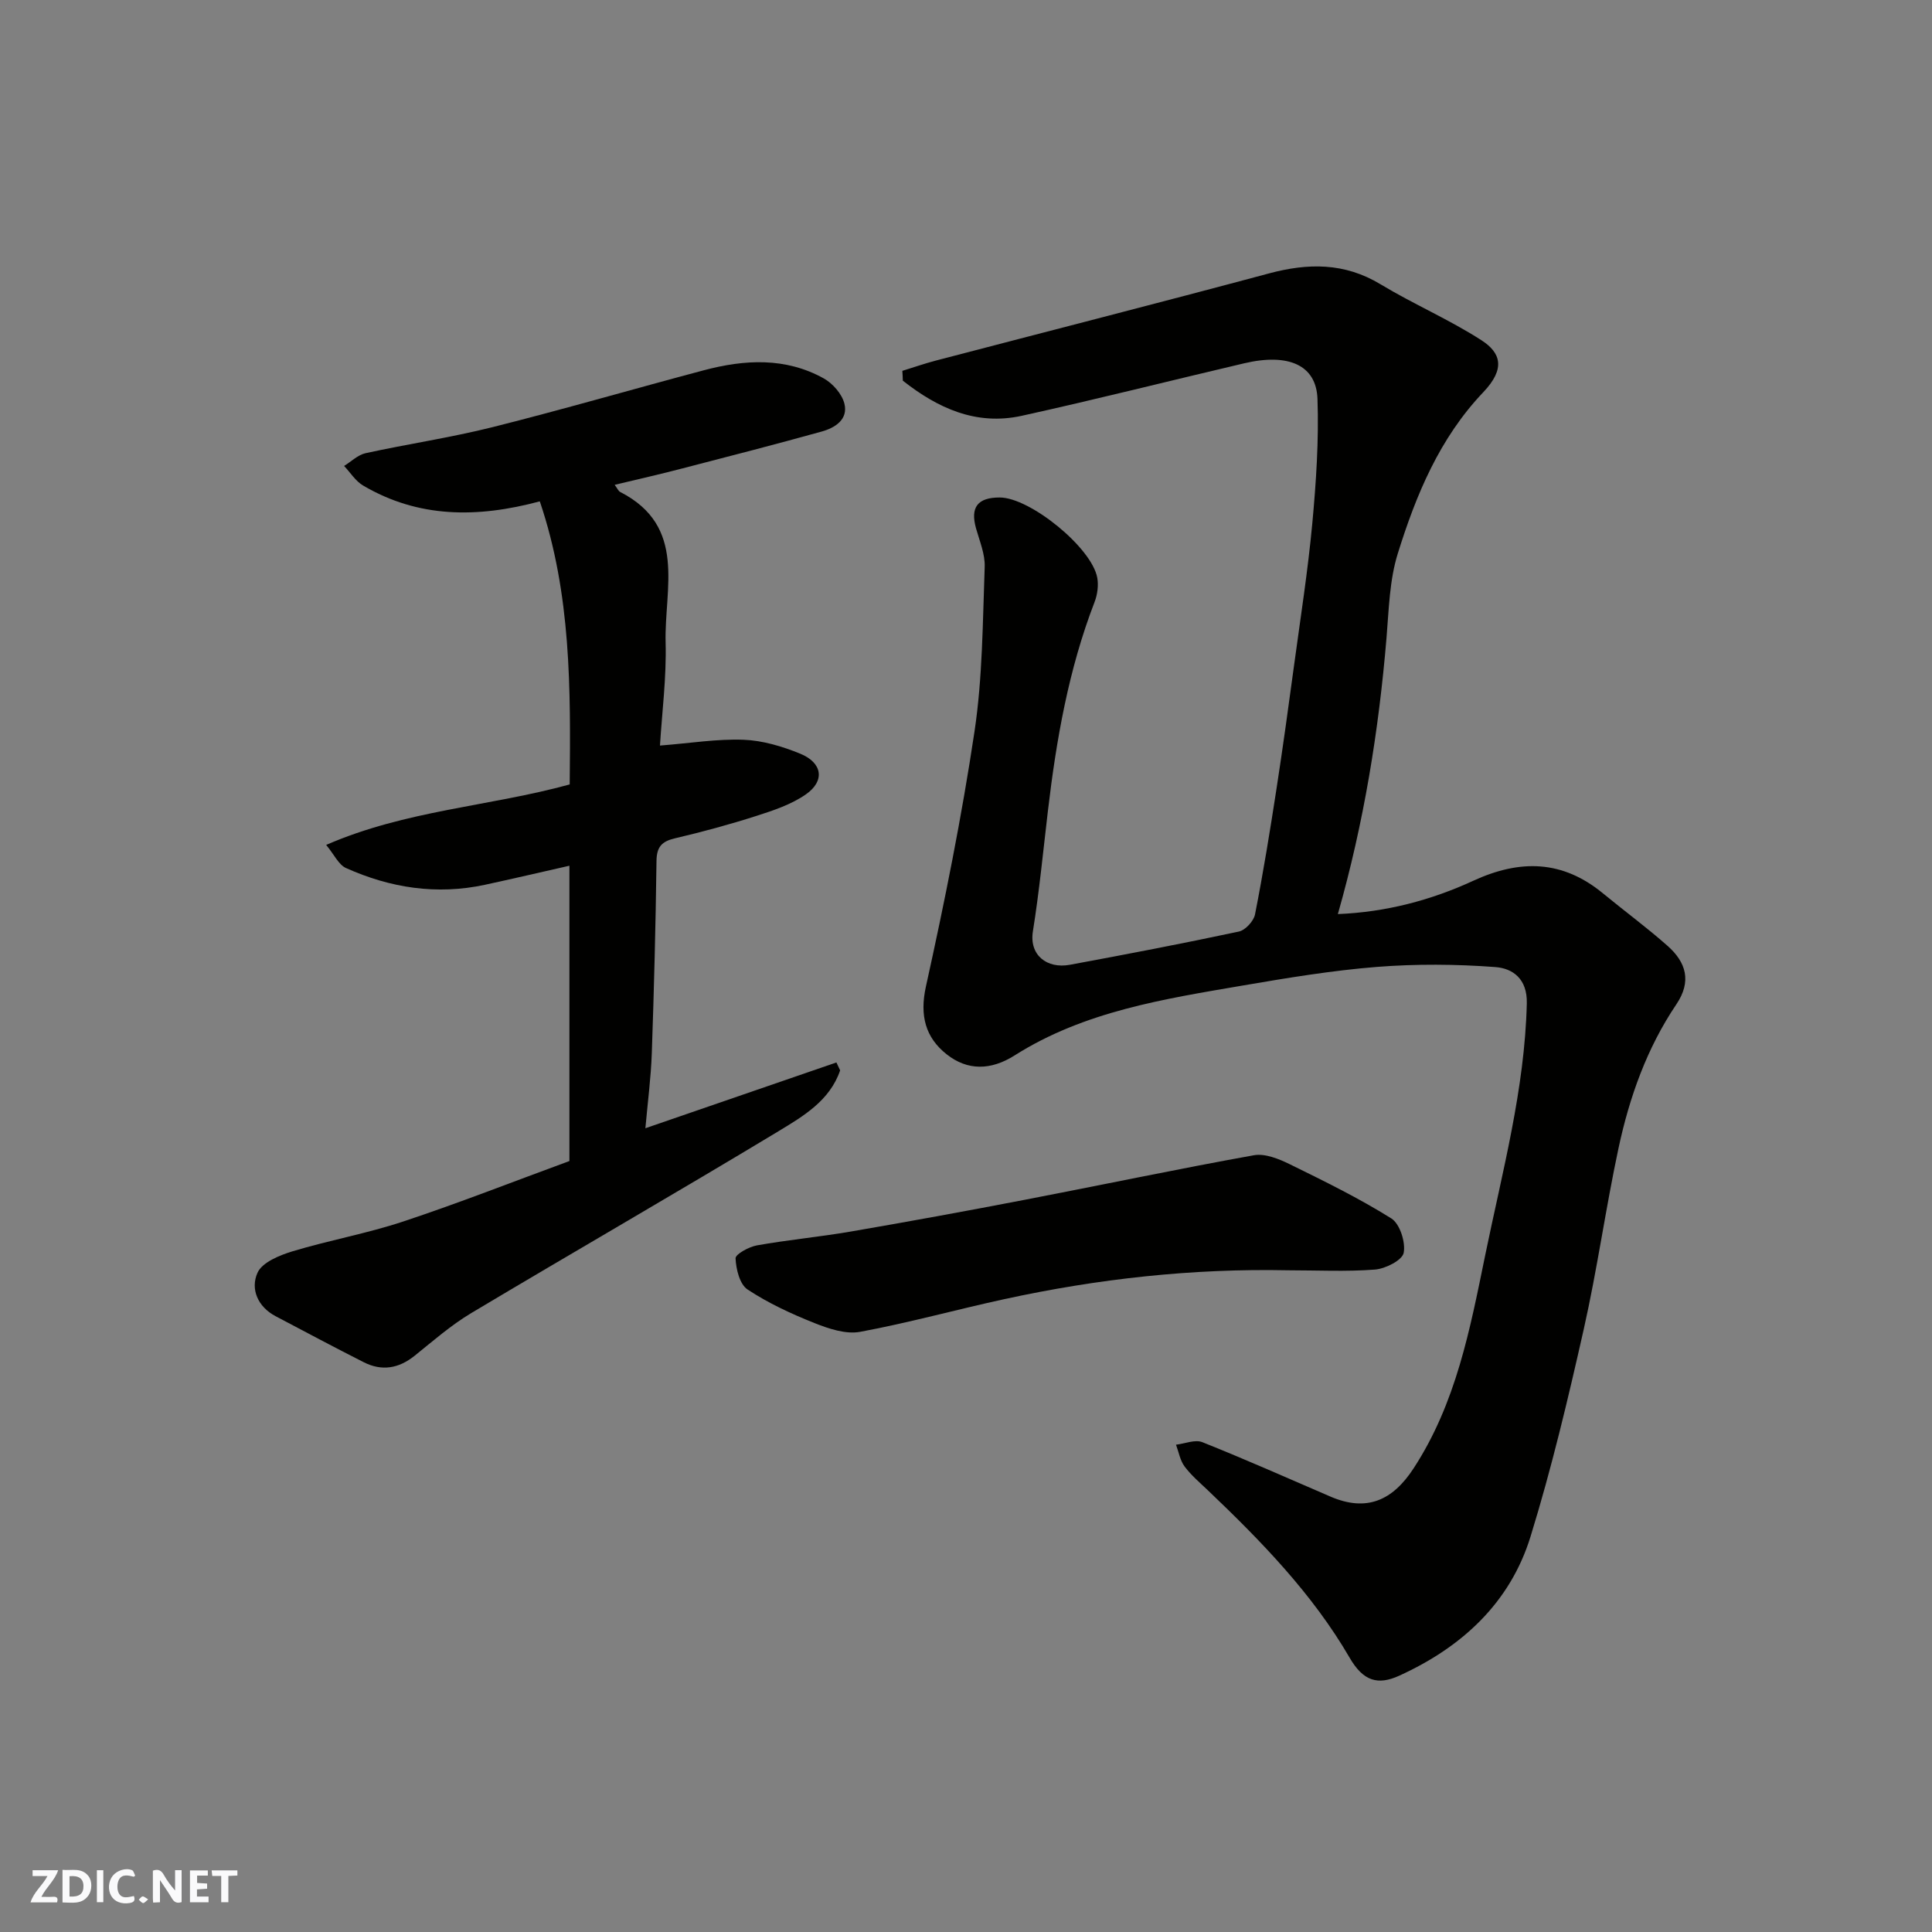 <svg enable-background="new 0 0 400 400" viewBox="0 0 400 400" xmlns="http://www.w3.org/2000/svg"><rect x="0" y="0" width="400" height="400" fill="#808080" stroke="none"/><g fill="#fafafb"><path d="m37.59 393.81c-.92.31-1.52.05-2-.78-.7-1.2-1.52-2.34-2.47-3.78v4.59c-.55.03-.95.05-1.41.07-.03-.37-.06-.64-.06-.91 0-1.91 0-3.81 0-5.7 1.13-.41 1.77-.03 2.29.91.62 1.11 1.38 2.14 2.31 3.19v-4.2h1.35v6.61z"/><path d="m12.94 393.88v-6.75c1.9.19 3.93-.54 5.37 1.29.8 1.01.78 2.88.03 3.97-1.37 1.97-3.4 1.51-5.4 1.49m1.45-1.22c2.04.12 2.92-.58 2.89-2.21-.03-1.51-.98-2.19-2.89-2z"/><path d="m11.81 393.87h-5.49c.68-2.18 2.47-3.48 3.51-5.45h-3.08v-1.21h5.29c-.71 2.13-2.44 3.48-3.47 5.51.86 0 1.63.04 2.39-.01.79-.05 1.14.21.85 1.16"/><path d="m39.33 393.86v-6.61h3.7v1.07h-2.22v1.52c.68.04 1.34.09 2.07.13v1.07c-.72.05-1.38.09-2.1.14v1.48h2.4v1.19h-3.85z"/><path d="m27.71 388.56c-1.15-.3-2.46-.61-3.1.64-.37.73-.41 1.93-.06 2.67.63 1.35 1.99.93 3.17.68.35.94-.01 1.32-.93 1.46-1.62.25-3.05-.27-3.76-1.48-.73-1.24-.6-3.03.31-4.17.88-1.11 2.71-1.7 4-1.16.32.13.44.74.65 1.12-.1.08-.19.16-.28.24"/><path d="m49.15 387.24v1.07c-.59.02-1.17.05-1.87.08v5.44h-1.48v-5.44h-1.85c-.05-.4-.08-.73-.13-1.15z"/><path d="m20.06 387.21h1.33v6.62h-1.33z"/><path d="m30.68 393.25c-.49.38-.8.79-1.05.76-.32-.05-.6-.45-.9-.7.26-.24.51-.64.8-.67.29-.04.62.3 1.15.61"/></g><path d="m186.82 76.78c2.31-.71 4.61-1.52 6.95-2.13 22.97-6.01 45.98-11.88 68.91-18.03 8.12-2.18 15.67-2.28 23.15 2.24 6.81 4.11 14.2 7.28 20.88 11.58 4.02 2.59 5.04 5.87.4 10.75-9.09 9.55-13.92 21.25-17.71 33.4-1.73 5.54-1.85 11.63-2.34 17.51-1.61 19.23-4.67 38.2-10.07 57.15 9.93-.4 19.28-2.86 28.04-6.9 9.71-4.47 18.48-4.29 26.86 2.62 4.43 3.65 9.06 7.05 13.35 10.85 3.83 3.39 5.06 7.33 1.83 12.12-6.1 9.04-9.71 19.21-11.97 29.76-2.66 12.43-4.4 25.06-7.19 37.45-3.25 14.43-6.67 28.86-11.03 42.98-4.24 13.75-14.23 22.9-27.17 28.8-4.45 2.03-7.46 1.15-10.28-3.71-7.67-13.21-18.29-24.12-29.3-34.62-1.69-1.61-3.5-3.14-4.88-4.99-.93-1.25-1.2-2.98-1.77-4.5 1.84-.21 3.95-1.13 5.46-.52 8.92 3.56 17.7 7.46 26.51 11.26 7.49 3.23 12.88.83 17.23-5.86 8.8-13.5 11.68-28.82 14.81-44.09 3.54-17.27 8.19-34.35 8.62-52.17.12-5.09-2.92-7.24-6.51-7.51-8.14-.61-16.41-.67-24.55-.03-9.27.74-18.5 2.27-27.68 3.84-16.37 2.8-32.89 5.35-47.3 14.48-4.94 3.13-9.77 3.18-14.08-.23-4.37-3.46-5.62-7.99-4.29-14.03 3.87-17.49 7.41-35.09 10.06-52.8 1.68-11.21 1.69-22.69 2.11-34.07.1-2.65-1.06-5.37-1.8-8.01-1.21-4.33.32-6.38 4.92-6.37 6.28.01 19.09 10.41 20.19 16.64.28 1.59.03 3.47-.56 5-5.39 13.97-7.93 28.55-9.67 43.32-.98 8.3-1.78 16.62-3.1 24.86-.79 4.92 2.9 7.8 7.64 6.93 11.69-2.16 23.37-4.4 35-6.88 1.35-.29 3.08-2.17 3.35-3.56 1.7-8.63 3.11-17.33 4.45-26.03 1.32-8.56 2.5-17.15 3.66-25.73 1.32-9.73 2.84-19.44 3.75-29.21.79-8.55 1.37-17.19 1.07-25.75-.24-7.02-6.02-9.53-15.19-7.37-15.36 3.6-30.65 7.48-46.05 10.87-9.46 2.08-17.44-1.62-24.61-7.28-.01-.68-.06-1.35-.1-2.03z" fill="#010100"/><path d="m127.26 100.38c.55.73.76 1.28 1.15 1.48 13.91 7.12 9.1 20.04 9.4 31.18.19 7.21-.75 14.46-1.17 21.32 6.3-.49 11.83-1.41 17.32-1.2 3.95.15 8.01 1.37 11.71 2.88 4.63 1.89 5.17 5.65 1.17 8.43-2.99 2.08-6.66 3.31-10.19 4.44-5.57 1.79-11.23 3.32-16.93 4.66-2.72.64-3.76 1.77-3.8 4.68-.17 13.27-.51 26.53-.97 39.79-.18 5.09-.85 10.16-1.33 15.55 13.58-4.68 26.57-9.15 39.55-13.62.26.55.51 1.09.77 1.64-2.12 6.25-7.64 9.5-12.77 12.6-21.08 12.73-42.44 25.01-63.59 37.64-4.18 2.5-7.92 5.77-11.73 8.84-3.3 2.65-6.79 3.24-10.53 1.35-6.12-3.1-12.18-6.33-18.25-9.53-3.74-1.97-5.26-5.67-3.75-9.01.97-2.15 4.53-3.6 7.21-4.42 7.6-2.3 15.49-3.7 23.01-6.2 11.54-3.83 22.86-8.29 34.35-12.5 0-20.25 0-40.39 0-61.14-5.96 1.35-11.73 2.7-17.51 3.95-9.97 2.14-19.56.65-28.74-3.47-1.53-.68-2.43-2.76-4.11-4.79 16.48-7.18 33.81-7.96 50.42-12.52.19-19.72.33-39.39-6.19-58.61-12.97 3.48-25.15 3.46-36.59-3.28-1.56-.92-2.63-2.68-3.93-4.05 1.48-.91 2.85-2.29 4.44-2.64 8.73-1.91 17.61-3.22 26.28-5.39 14.66-3.68 29.19-7.91 43.8-11.79 8.42-2.23 16.87-2.7 24.78 1.69 1.87 1.04 3.77 3.21 4.28 5.21.83 3.29-1.93 5.03-4.71 5.8-9.55 2.65-19.15 5.13-28.75 7.61-4.56 1.2-9.16 2.23-14.1 3.42z" fill="#010100"/><path d="m266.71 263c-19.81-.41-39.37 1.75-58.71 5.96-9.99 2.17-19.87 4.92-29.91 6.78-2.96.55-6.49-.63-9.45-1.81-4.8-1.91-9.57-4.12-13.86-6.95-1.63-1.07-2.39-4.2-2.49-6.45-.04-.86 2.76-2.39 4.43-2.69 6.42-1.14 12.93-1.75 19.36-2.85 12.04-2.07 24.06-4.27 36.06-6.58 15.83-3.04 31.61-6.38 47.47-9.23 2.3-.41 5.16.75 7.42 1.86 7.13 3.5 14.29 7.01 21.01 11.21 1.78 1.11 3 4.92 2.58 7.13-.29 1.53-3.77 3.3-5.95 3.47-5.95.46-11.97.15-17.96.15z" fill="#010100"/></svg>